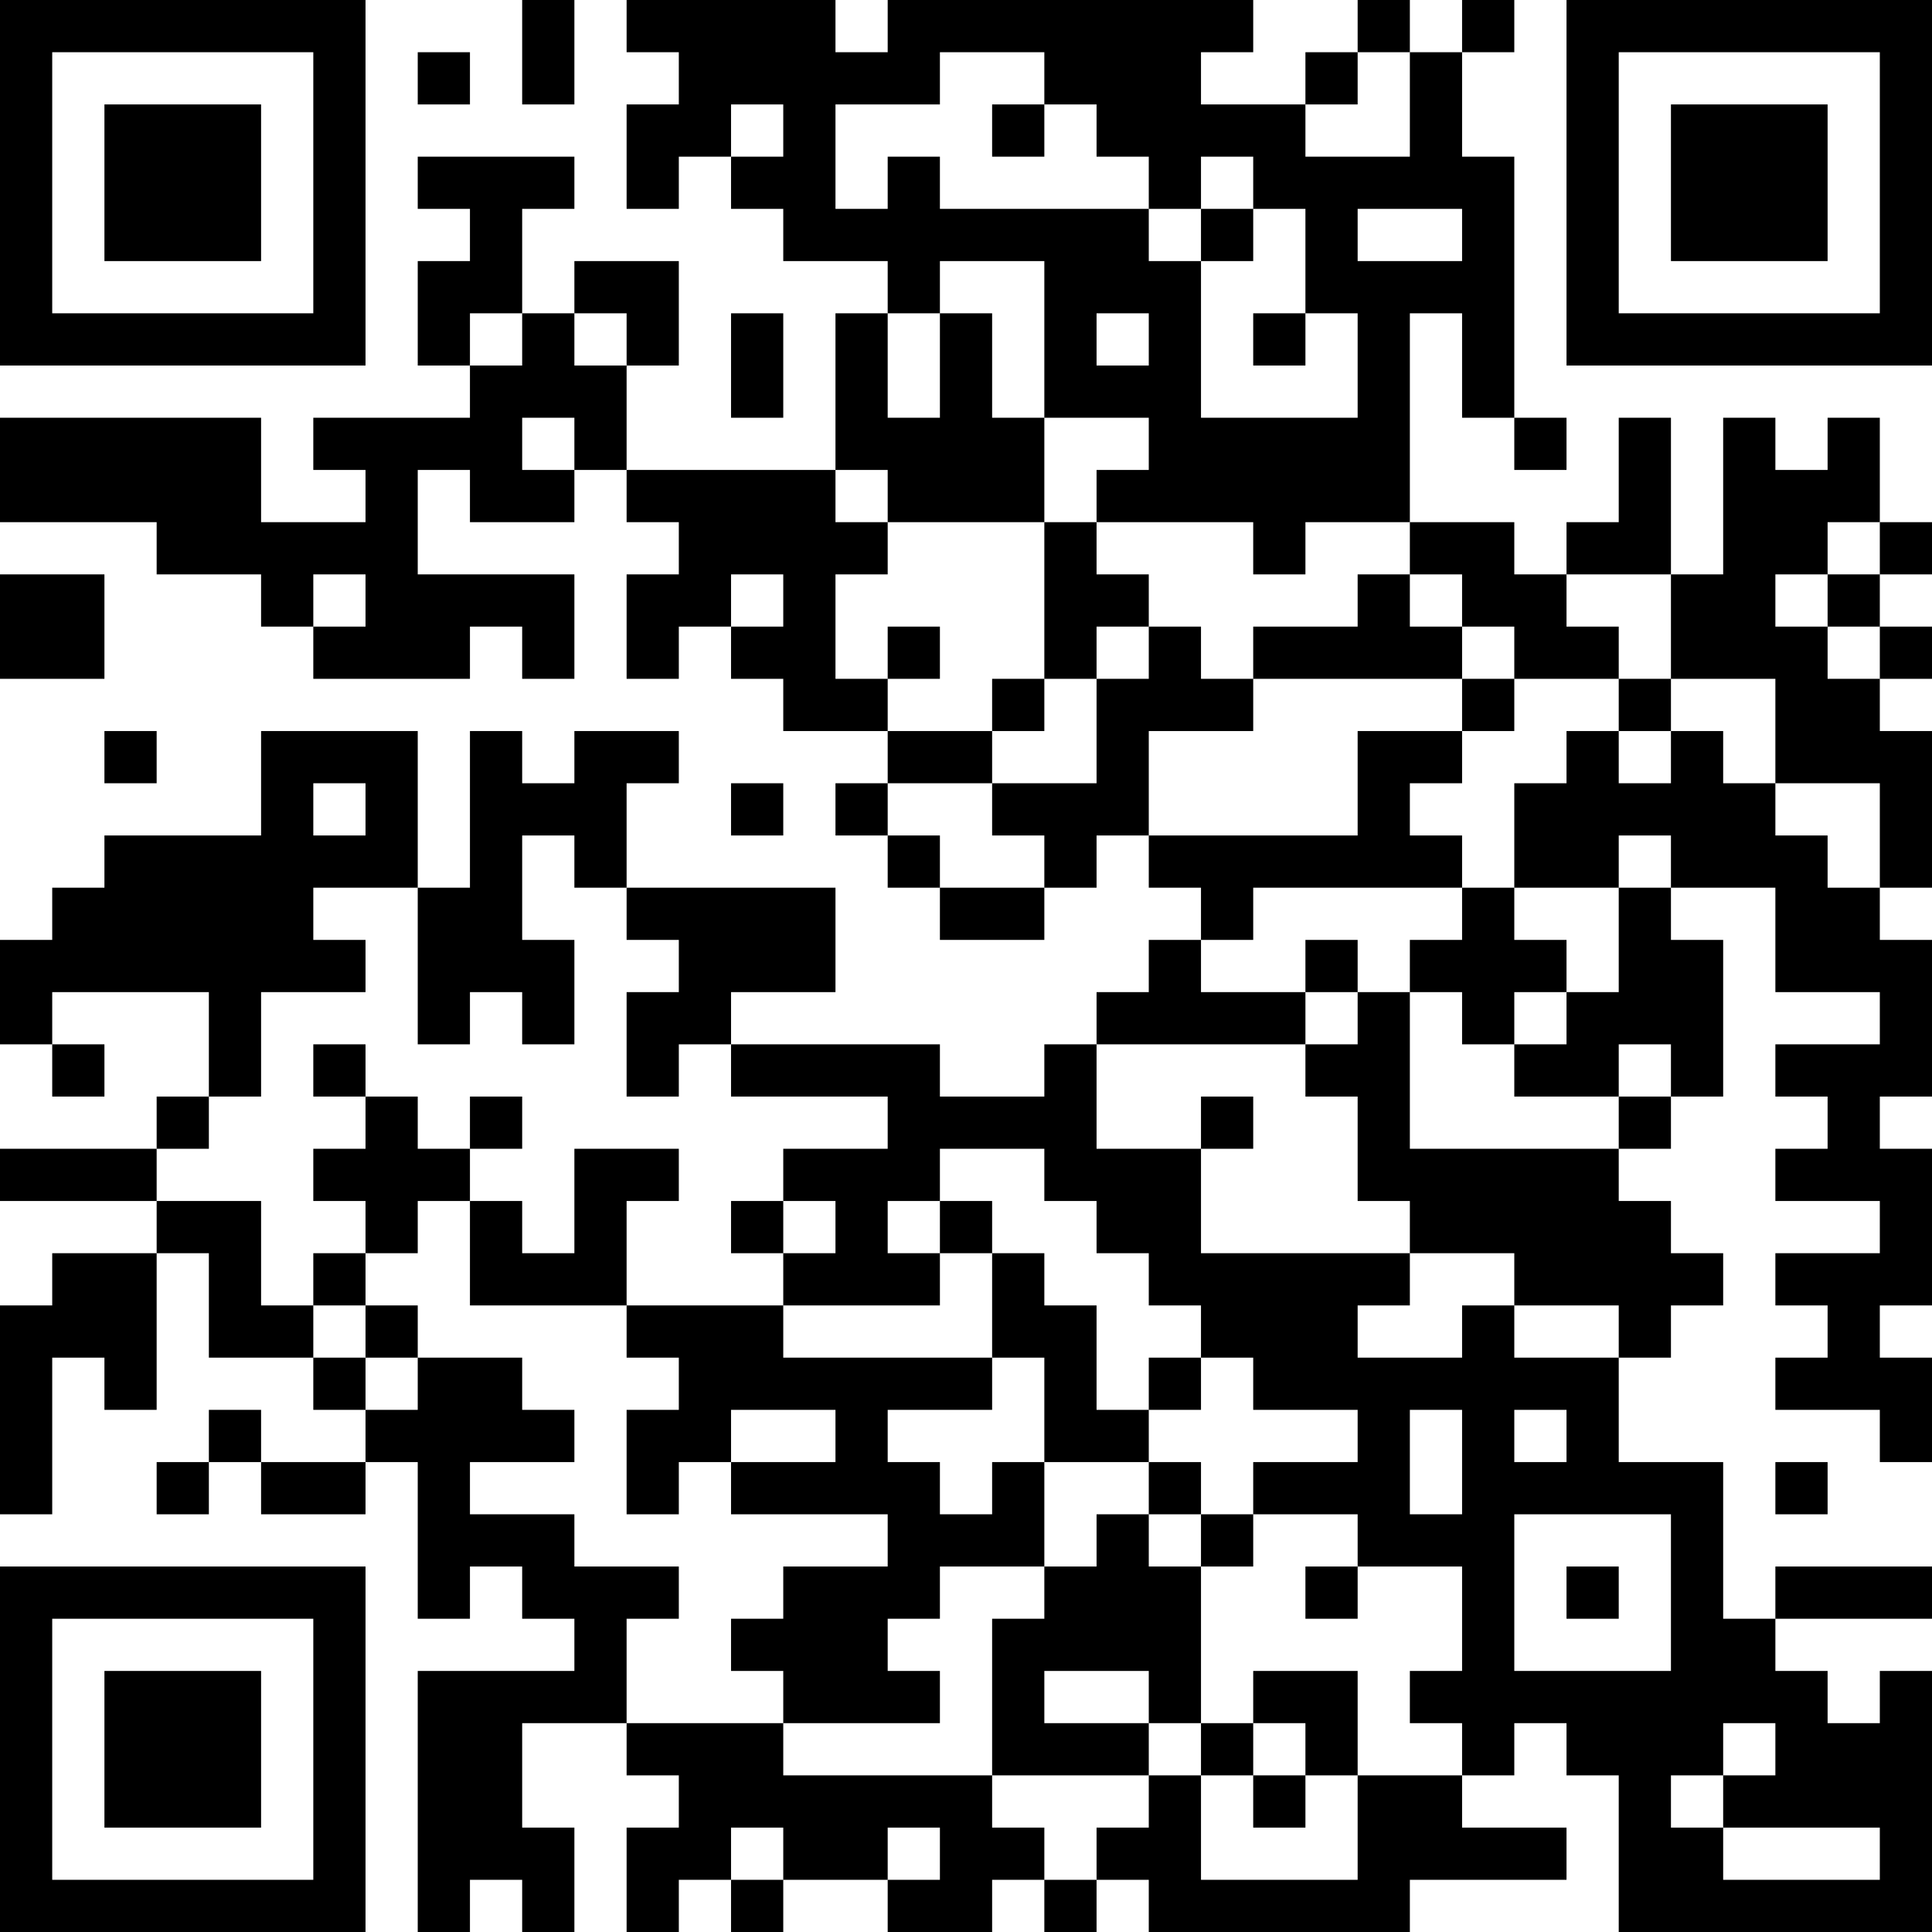 <?xml version="1.0" encoding="UTF-8"?>
<svg xmlns="http://www.w3.org/2000/svg" version="1.1" width="400" height="400" viewBox="0 0 400 400"><rect x="0" y="0" width="400" height="400" fill="#ffffff"/><g transform="scale(10.811)"><g transform="translate(0,0)"><path fill-rule="evenodd" d="M10 0L10 2L11 2L11 0ZM12 0L12 1L13 1L13 2L12 2L12 4L13 4L13 3L14 3L14 4L15 4L15 5L17 5L17 6L16 6L16 9L12 9L12 7L13 7L13 5L11 5L11 6L10 6L10 4L11 4L11 3L8 3L8 4L9 4L9 5L8 5L8 7L9 7L9 8L6 8L6 9L7 9L7 10L5 10L5 8L0 8L0 10L3 10L3 11L5 11L5 12L6 12L6 13L9 13L9 12L10 12L10 13L11 13L11 11L8 11L8 9L9 9L9 10L11 10L11 9L12 9L12 10L13 10L13 11L12 11L12 13L13 13L13 12L14 12L14 13L15 13L15 14L17 14L17 15L16 15L16 16L17 16L17 17L18 17L18 18L20 18L20 17L21 17L21 16L22 16L22 17L23 17L23 18L22 18L22 19L21 19L21 20L20 20L20 21L18 21L18 20L14 20L14 19L16 19L16 17L12 17L12 15L13 15L13 14L11 14L11 15L10 15L10 14L9 14L9 17L8 17L8 14L5 14L5 16L2 16L2 17L1 17L1 18L0 18L0 20L1 20L1 21L2 21L2 20L1 20L1 19L4 19L4 21L3 21L3 22L0 22L0 23L3 23L3 24L1 24L1 25L0 25L0 29L1 29L1 26L2 26L2 27L3 27L3 24L4 24L4 26L6 26L6 27L7 27L7 28L5 28L5 27L4 27L4 28L3 28L3 29L4 29L4 28L5 28L5 29L7 29L7 28L8 28L8 31L9 31L9 30L10 30L10 31L11 31L11 32L8 32L8 37L9 37L9 36L10 36L10 37L11 37L11 35L10 35L10 33L12 33L12 34L13 34L13 35L12 35L12 37L13 37L13 36L14 36L14 37L15 37L15 36L17 36L17 37L19 37L19 36L20 36L20 37L21 37L21 36L22 36L22 37L27 37L27 36L30 36L30 35L28 35L28 34L29 34L29 33L30 33L30 34L31 34L31 37L37 37L37 32L36 32L36 33L35 33L35 32L34 32L34 31L37 31L37 30L34 30L34 31L33 31L33 28L31 28L31 26L32 26L32 25L33 25L33 24L32 24L32 23L31 23L31 22L32 22L32 21L33 21L33 18L32 18L32 17L34 17L34 19L36 19L36 20L34 20L34 21L35 21L35 22L34 22L34 23L36 23L36 24L34 24L34 25L35 25L35 26L34 26L34 27L36 27L36 28L37 28L37 26L36 26L36 25L37 25L37 22L36 22L36 21L37 21L37 18L36 18L36 17L37 17L37 14L36 14L36 13L37 13L37 12L36 12L36 11L37 11L37 10L36 10L36 8L35 8L35 9L34 9L34 8L33 8L33 11L32 11L32 8L31 8L31 10L30 10L30 11L29 11L29 10L27 10L27 6L28 6L28 8L29 8L29 9L30 9L30 8L29 8L29 3L28 3L28 1L29 1L29 0L28 0L28 1L27 1L27 0L26 0L26 1L25 1L25 2L23 2L23 1L24 1L24 0L17 0L17 1L16 1L16 0ZM8 1L8 2L9 2L9 1ZM18 1L18 2L16 2L16 4L17 4L17 3L18 3L18 4L22 4L22 5L23 5L23 8L26 8L26 6L25 6L25 4L24 4L24 3L23 3L23 4L22 4L22 3L21 3L21 2L20 2L20 1ZM26 1L26 2L25 2L25 3L27 3L27 1ZM14 2L14 3L15 3L15 2ZM19 2L19 3L20 3L20 2ZM23 4L23 5L24 5L24 4ZM26 4L26 5L28 5L28 4ZM18 5L18 6L17 6L17 8L18 8L18 6L19 6L19 8L20 8L20 10L17 10L17 9L16 9L16 10L17 10L17 11L16 11L16 13L17 13L17 14L19 14L19 15L17 15L17 16L18 16L18 17L20 17L20 16L19 16L19 15L21 15L21 13L22 13L22 12L23 12L23 13L24 13L24 14L22 14L22 16L26 16L26 14L28 14L28 15L27 15L27 16L28 16L28 17L24 17L24 18L23 18L23 19L25 19L25 20L21 20L21 22L23 22L23 24L27 24L27 25L26 25L26 26L28 26L28 25L29 25L29 26L31 26L31 25L29 25L29 24L27 24L27 23L26 23L26 21L25 21L25 20L26 20L26 19L27 19L27 22L31 22L31 21L32 21L32 20L31 20L31 21L29 21L29 20L30 20L30 19L31 19L31 17L32 17L32 16L31 16L31 17L29 17L29 15L30 15L30 14L31 14L31 15L32 15L32 14L33 14L33 15L34 15L34 16L35 16L35 17L36 17L36 15L34 15L34 13L32 13L32 11L30 11L30 12L31 12L31 13L29 13L29 12L28 12L28 11L27 11L27 10L25 10L25 11L24 11L24 10L21 10L21 9L22 9L22 8L20 8L20 5ZM9 6L9 7L10 7L10 6ZM11 6L11 7L12 7L12 6ZM14 6L14 8L15 8L15 6ZM21 6L21 7L22 7L22 6ZM24 6L24 7L25 7L25 6ZM10 8L10 9L11 9L11 8ZM20 10L20 13L19 13L19 14L20 14L20 13L21 13L21 12L22 12L22 11L21 11L21 10ZM35 10L35 11L34 11L34 12L35 12L35 13L36 13L36 12L35 12L35 11L36 11L36 10ZM0 11L0 13L2 13L2 11ZM6 11L6 12L7 12L7 11ZM14 11L14 12L15 12L15 11ZM26 11L26 12L24 12L24 13L28 13L28 14L29 14L29 13L28 13L28 12L27 12L27 11ZM17 12L17 13L18 13L18 12ZM31 13L31 14L32 14L32 13ZM2 14L2 15L3 15L3 14ZM6 15L6 16L7 16L7 15ZM14 15L14 16L15 16L15 15ZM10 16L10 18L11 18L11 20L10 20L10 19L9 19L9 20L8 20L8 17L6 17L6 18L7 18L7 19L5 19L5 21L4 21L4 22L3 22L3 23L5 23L5 25L6 25L6 26L7 26L7 27L8 27L8 26L10 26L10 27L11 27L11 28L9 28L9 29L11 29L11 30L13 30L13 31L12 31L12 33L15 33L15 34L19 34L19 35L20 35L20 36L21 36L21 35L22 35L22 34L23 34L23 36L26 36L26 34L28 34L28 33L27 33L27 32L28 32L28 30L26 30L26 29L24 29L24 28L26 28L26 27L24 27L24 26L23 26L23 25L22 25L22 24L21 24L21 23L20 23L20 22L18 22L18 23L17 23L17 24L18 24L18 25L15 25L15 24L16 24L16 23L15 23L15 22L17 22L17 21L14 21L14 20L13 20L13 21L12 21L12 19L13 19L13 18L12 18L12 17L11 17L11 16ZM28 17L28 18L27 18L27 19L28 19L28 20L29 20L29 19L30 19L30 18L29 18L29 17ZM25 18L25 19L26 19L26 18ZM6 20L6 21L7 21L7 22L6 22L6 23L7 23L7 24L6 24L6 25L7 25L7 26L8 26L8 25L7 25L7 24L8 24L8 23L9 23L9 25L12 25L12 26L13 26L13 27L12 27L12 29L13 29L13 28L14 28L14 29L17 29L17 30L15 30L15 31L14 31L14 32L15 32L15 33L18 33L18 32L17 32L17 31L18 31L18 30L20 30L20 31L19 31L19 34L22 34L22 33L23 33L23 34L24 34L24 35L25 35L25 34L26 34L26 32L24 32L24 33L23 33L23 30L24 30L24 29L23 29L23 28L22 28L22 27L23 27L23 26L22 26L22 27L21 27L21 25L20 25L20 24L19 24L19 23L18 23L18 24L19 24L19 26L15 26L15 25L12 25L12 23L13 23L13 22L11 22L11 24L10 24L10 23L9 23L9 22L10 22L10 21L9 21L9 22L8 22L8 21L7 21L7 20ZM23 21L23 22L24 22L24 21ZM14 23L14 24L15 24L15 23ZM19 26L19 27L17 27L17 28L18 28L18 29L19 29L19 28L20 28L20 30L21 30L21 29L22 29L22 30L23 30L23 29L22 29L22 28L20 28L20 26ZM14 27L14 28L16 28L16 27ZM27 27L27 29L28 29L28 27ZM29 27L29 28L30 28L30 27ZM34 28L34 29L35 29L35 28ZM29 29L29 32L32 32L32 29ZM25 30L25 31L26 31L26 30ZM30 30L30 31L31 31L31 30ZM20 32L20 33L22 33L22 32ZM24 33L24 34L25 34L25 33ZM33 33L33 34L32 34L32 35L33 35L33 36L36 36L36 35L33 35L33 34L34 34L34 33ZM14 35L14 36L15 36L15 35ZM17 35L17 36L18 36L18 35ZM0 0L0 7L7 7L7 0ZM1 1L1 6L6 6L6 1ZM2 2L2 5L5 5L5 2ZM30 0L30 7L37 7L37 0ZM31 1L31 6L36 6L36 1ZM32 2L32 5L35 5L35 2ZM0 30L0 37L7 37L7 30ZM1 31L1 36L6 36L6 31ZM2 32L2 35L5 35L5 32Z" fill="#000000"/></g></g></svg>
